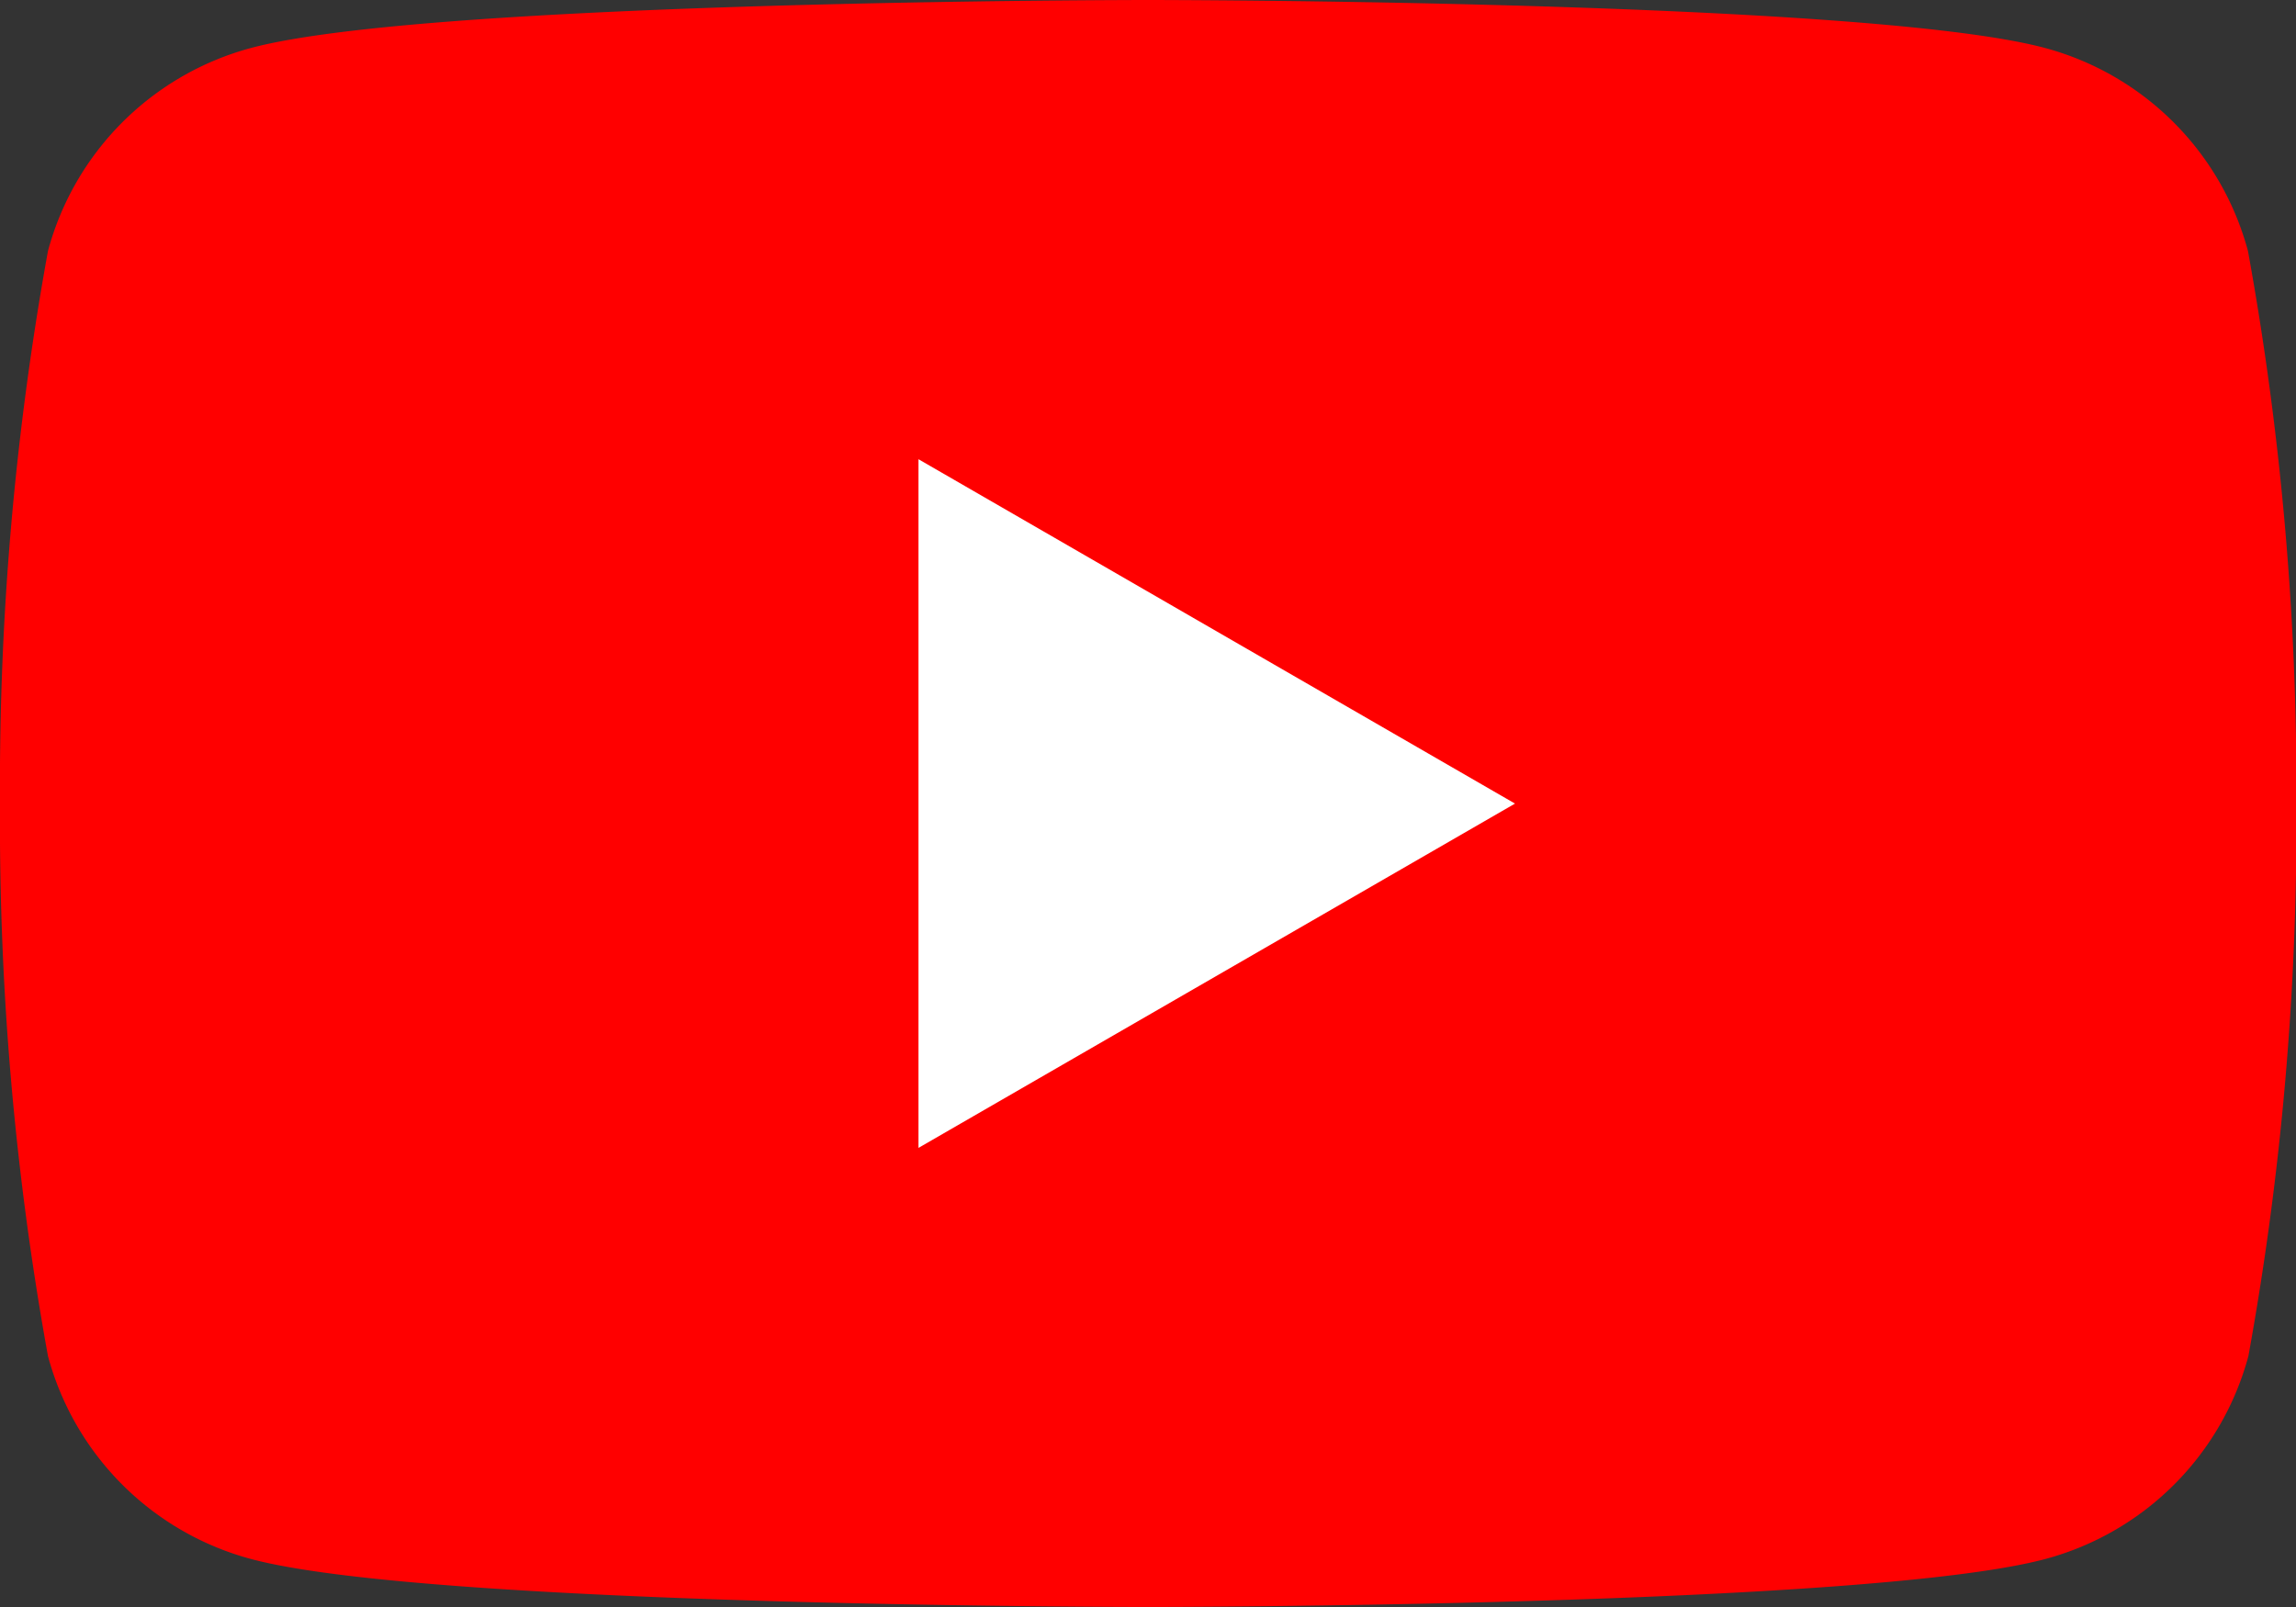 <svg id="youtubeIcn" xmlns="http://www.w3.org/2000/svg" width="30.965" height="21.676" viewBox="0 0 30.965 21.676">
  <rect x="0" y="0" width="30.965" height="21.676" fill="#333333" stroke="none"/>
  <path id="Path_44964" data-name="Path 44964" d="M30.317,3.385A3.878,3.878,0,0,0,27.58.647C25.166,0,15.482,0,15.482,0S5.8,0,3.385.647A3.878,3.878,0,0,0,.647,3.385,40.268,40.268,0,0,0,0,10.838a40.268,40.268,0,0,0,.647,7.453,3.877,3.877,0,0,0,2.738,2.737c2.414.647,12.1.647,12.1.647s9.684,0,12.1-.647a3.877,3.877,0,0,0,2.738-2.737,40.266,40.266,0,0,0,.647-7.453A40.505,40.505,0,0,0,30.317,3.385Z" transform="translate(0 0)" fill="red"/>
  <path id="Path_44965" data-name="Path 44965" d="M65.3,41.952l8.045-4.644L65.3,32.663Z" transform="translate(-52.913 -26.469)" fill="#fff"/>
</svg>
